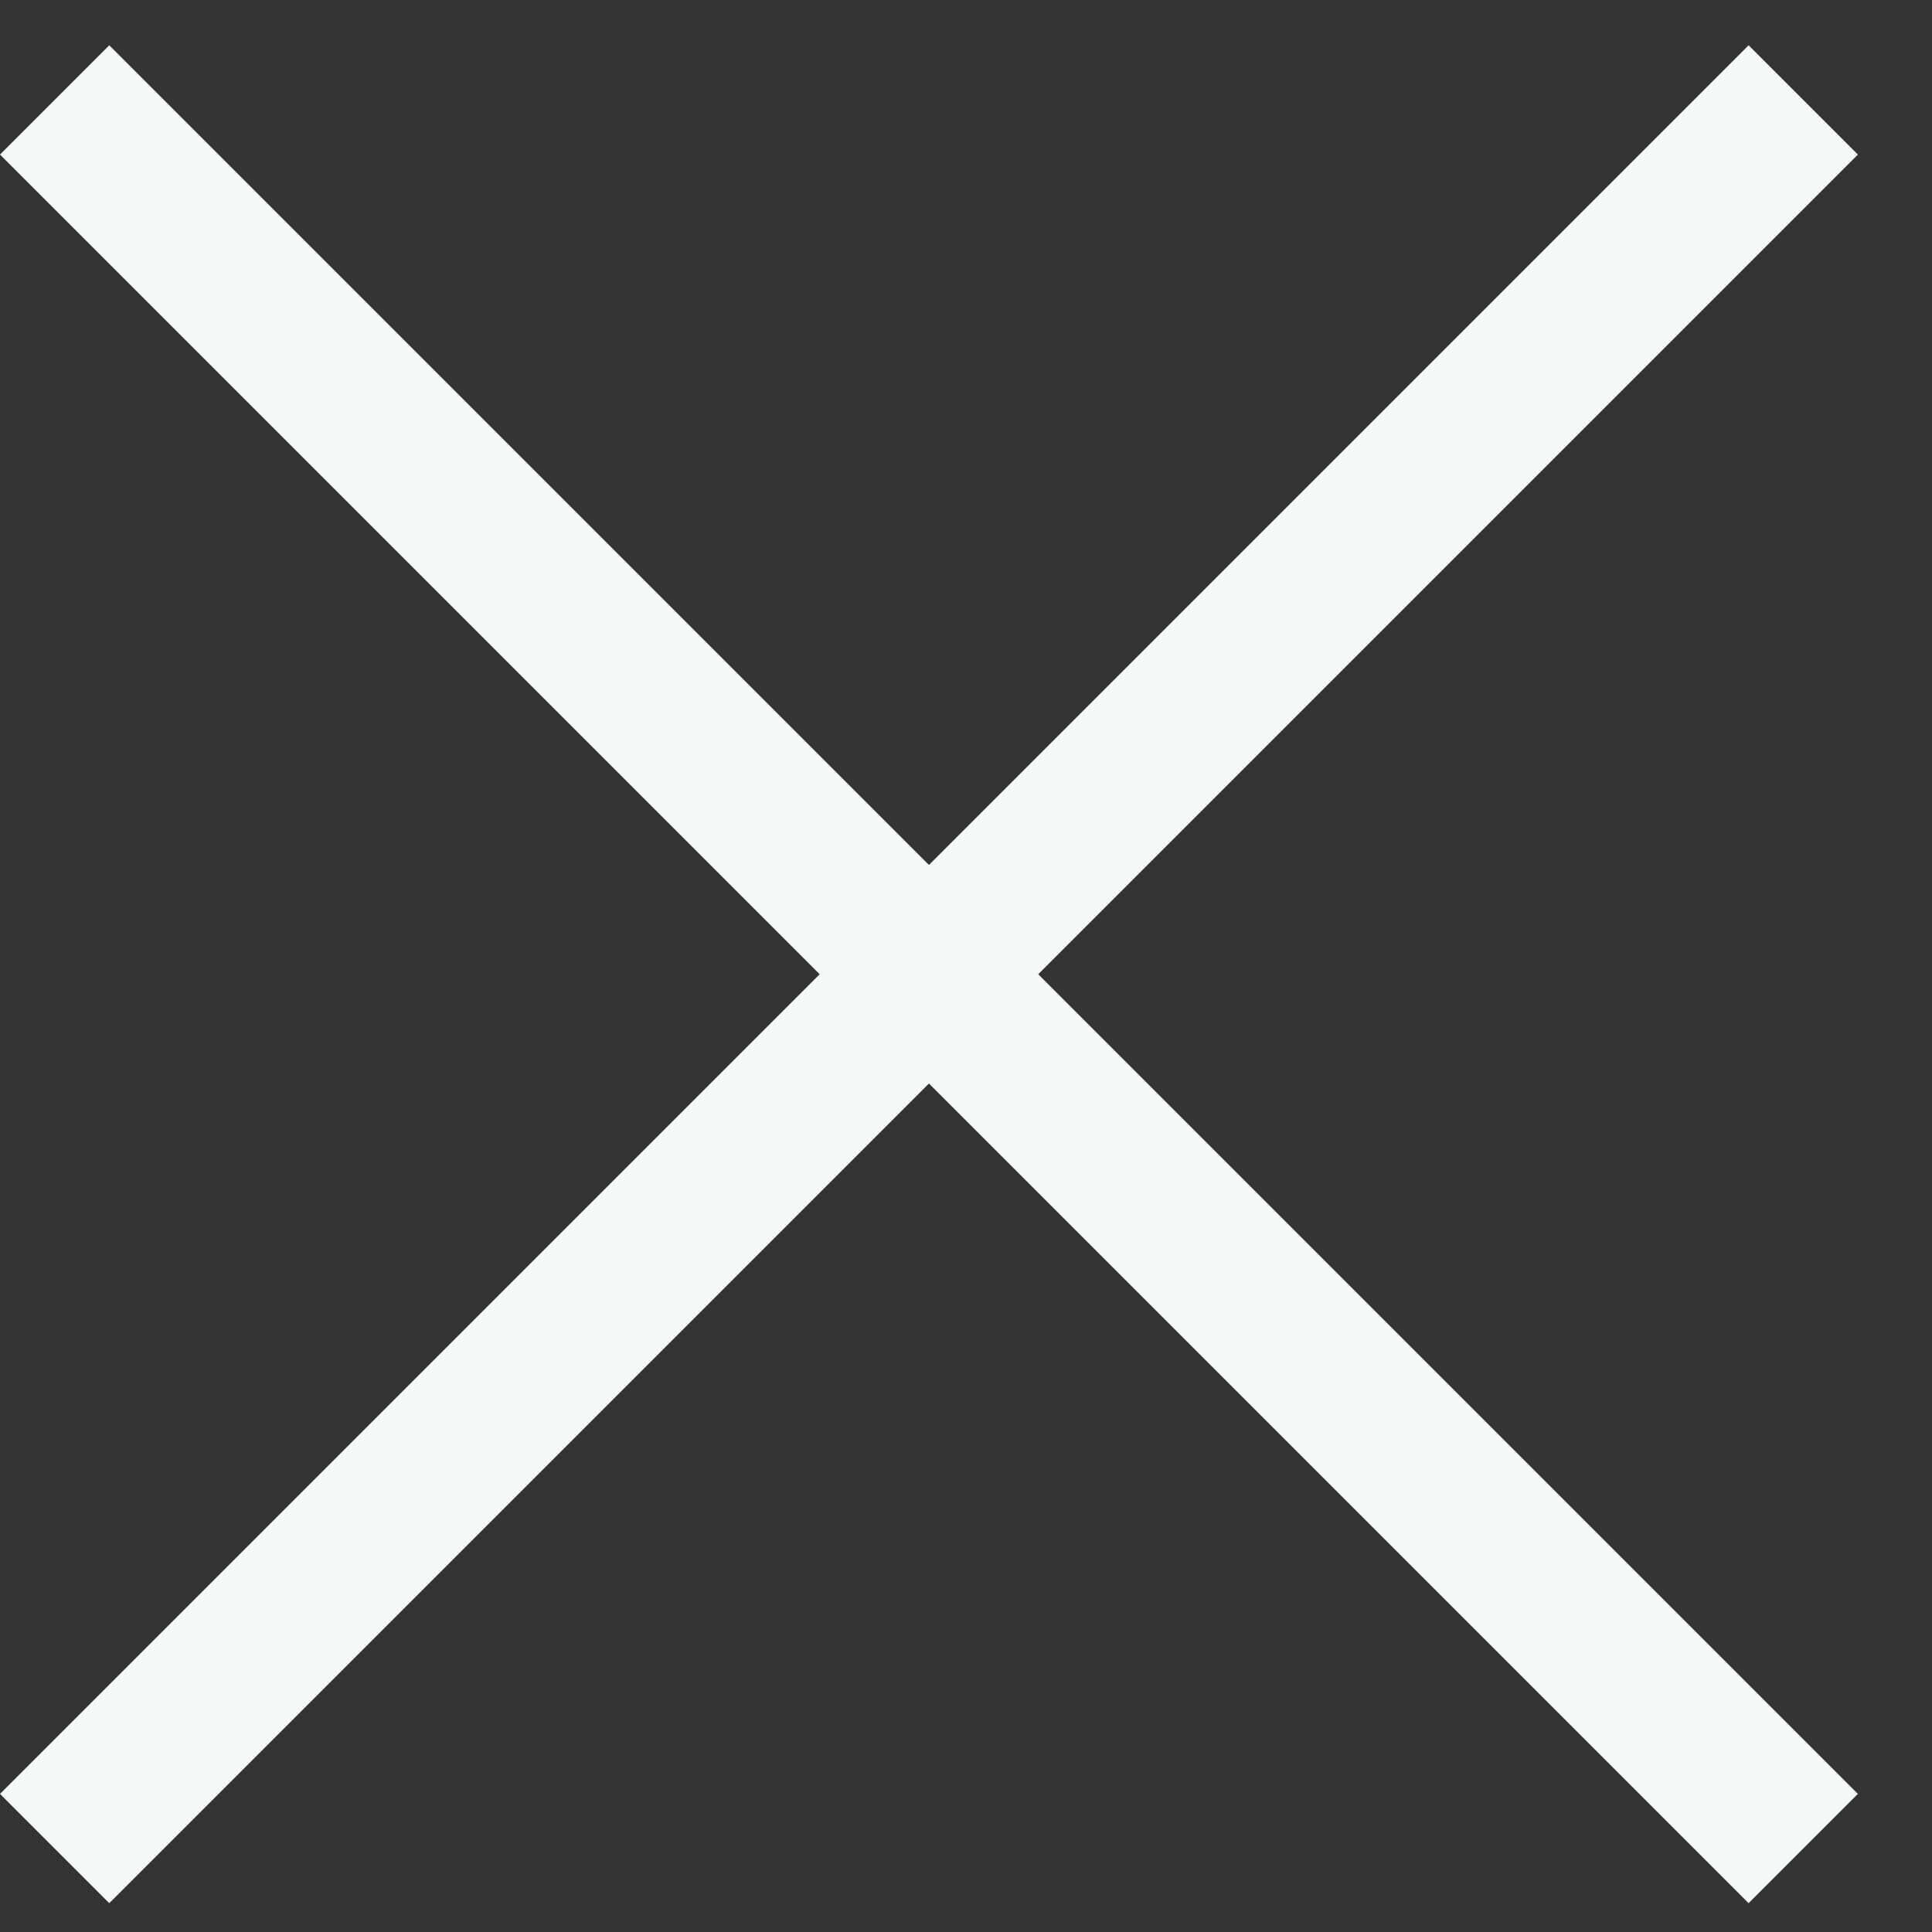 <svg width="25" height="25" viewBox="0 0 25 25" fill="none" xmlns="http://www.w3.org/2000/svg">
<rect x="0" y="0" width="25" height="25" fill="#333333" stroke="none"/>
<line x1="0.707" y1="23.92" x2="23.334" y2="1.293" stroke="#F5F8F9" stroke-width="2"/>
<line x1="0.707" y1="1.293" x2="23.334" y2="23.92" stroke="#F5F8F9" stroke-width="2"/>
</svg>

